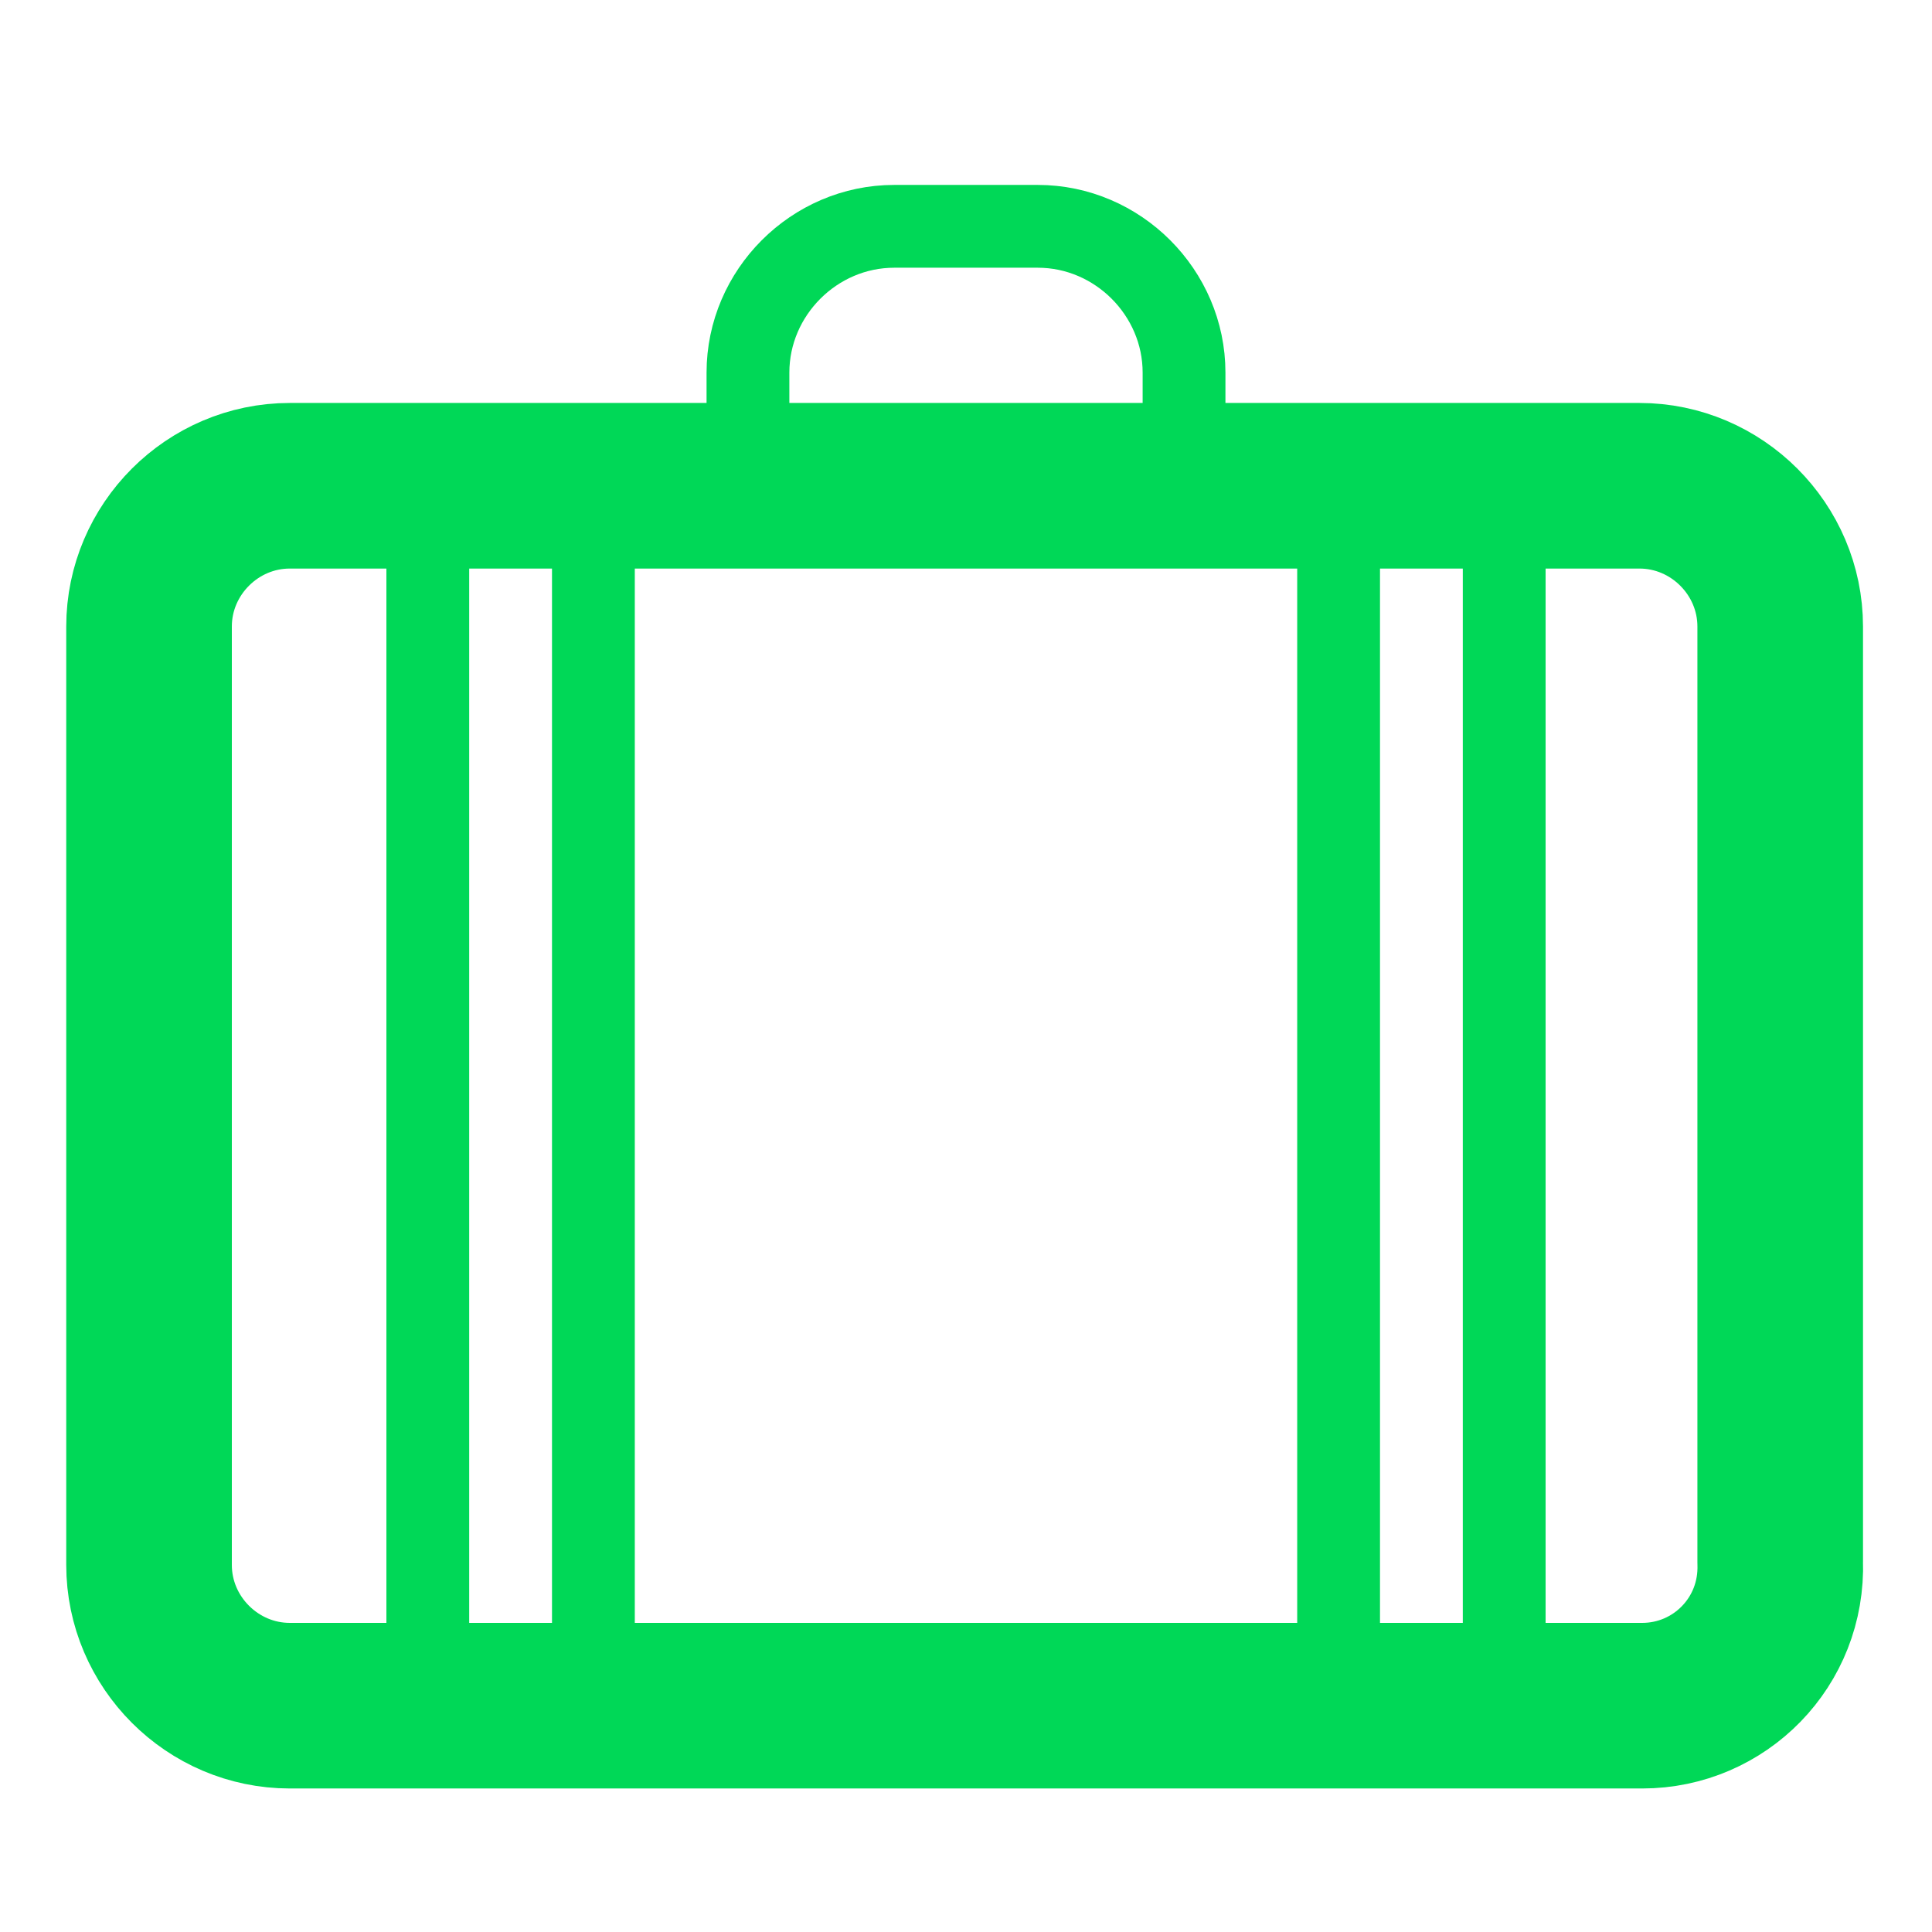 <?xml version="1.0" encoding="UTF-8"?> <!-- Generator: Adobe Illustrator 26.3.1, SVG Export Plug-In . SVG Version: 6.00 Build 0) --> <svg xmlns="http://www.w3.org/2000/svg" xmlns:xlink="http://www.w3.org/1999/xlink" version="1.1" id="Layer_1" x="0px" y="0px" viewBox="0 0 70 70" style="enable-background:new 0 0 70 70;" xml:space="preserve"> <style type="text/css"> .st0{display:none;} .st1{display:inline;fill:#00D857;} .st2{display:inline;fill:none;stroke:#00D857;stroke-width:4;stroke-linecap:round;stroke-linejoin:round;stroke-miterlimit:10;} .st3{display:inline;fill:none;stroke:#FFFFFF;stroke-width:3;stroke-linecap:round;stroke-linejoin:round;stroke-miterlimit:10;} .st4{fill:none;stroke:#00D857;stroke-width:3;stroke-linecap:round;stroke-linejoin:round;stroke-miterlimit:10;} .st5{fill:none;stroke:#00D857;stroke-width:6;stroke-linecap:round;stroke-linejoin:round;stroke-miterlimit:10;} .st6{fill:#FFFFFF;stroke:#00D857;stroke-width:3;stroke-linecap:round;stroke-linejoin:round;stroke-miterlimit:10;} .st7{display:inline;fill:none;stroke:#00D857;stroke-width:6;stroke-linecap:round;stroke-linejoin:round;stroke-miterlimit:10;} .st8{display:inline;fill:none;stroke:#FFFFFF;stroke-width:6;stroke-linecap:round;stroke-linejoin:round;stroke-miterlimit:10;} .st9{display:inline;fill:none;stroke:#00D857;stroke-width:7;stroke-linejoin:round;stroke-miterlimit:10;} .st10{display:inline;fill:#222222;stroke:#FFFFFF;stroke-width:4;stroke-linecap:round;stroke-linejoin:round;stroke-miterlimit:10;} .st11{display:inline;} .st12{fill:#FFFFFF;} </style> <g class="st0"> <path class="st1" d="M13.4,10.3c12.4-7.2,27.9-7.1,40.4,0.1c0.3,0.2,0.7,0.3,1,0.3c0.7,0,1.3-0.3,1.7-0.9c0.3-0.5,0.4-1,0.3-1.6 c-0.1-0.5-0.5-1-0.9-1.2c-13.7-8-30.8-8-44.5-0.1c-0.5,0.3-0.8,0.7-0.9,1.2c-0.1,0.5,0,1.1,0.2,1.6C11.3,10.6,12.5,10.8,13.4,10.3z "></path> <path class="st1" d="M64.9,27.2c-2.8-5.1-6.9-9.5-12-12.7C41.2,7.1,26,7.1,14.3,14.4c-3.3,2.1-6.2,4.5-8.7,7.4 c-0.4,0.4-0.6,1-0.5,1.6C5.2,24,5.6,24.5,6,24.8c0.8,0.6,2,0.4,2.6-0.4c2.2-2.6,4.8-4.8,7.8-6.6c10.4-6.5,23.9-6.5,34.3,0.1 c4.5,2.8,8.1,6.7,10.6,11.2c0.3,0.5,0.7,0.8,1.2,1c0.2,0,0.3,0.1,0.5,0.1c0.4,0,0.8-0.1,1.1-0.3C65.1,29.3,65.4,28.1,64.9,27.2z"></path> <path class="st1" d="M17.8,43.2c1-4.6,3.6-8.4,7.7-11c4.9-3.1,11.3-3.1,16.2,0.1c4.4,2.7,6.6,7.2,6.1,12.1 c-0.1,1.1,0.7,2.1,1.8,2.2c1.1,0.1,2.1-0.7,2.2-1.8c0.7-6.4-2.2-12.3-7.9-15.9c-6.2-3.9-14.3-4-20.5-0.1c-5,3.2-8.3,7.8-9.5,13.5 c-1.6,7.8,0.8,17,6.8,25.8c0.3,0.5,0.9,0.8,1.5,0.9c0.1,0,0.1,0,0.2,0c0.4,0,0.8-0.1,1.1-0.3c0.4-0.3,0.7-0.8,0.8-1.3 c0.1-0.5,0-1.1-0.3-1.5C18.6,58,16.4,49.9,17.8,43.2z"></path> <path class="st1" d="M57.5,58.3c-0.5-0.2-1.1-0.2-1.7,0c-2.3,1-4.9,1.5-7.5,1.2l-0.3,0c-4.6-0.5-8.7-3.2-11.1-7.2L36.9,52 c-1.3-2.2-2-4.8-2-7.3c0-0.6-0.3-1.1-0.7-1.5c-0.4-0.4-1-0.5-1.5-0.5c-1,0.1-1.8,1-1.8,2c0,3.4,1,6.7,2.7,9.6 c1.5,2.4,3.3,4.4,5.5,5.9v0c2.5,1.7,5.5,2.8,8.5,3.2c0.7,0.1,1.5,0.1,2.2,0.1c2.6,0,5.3-0.5,7.7-1.6c1-0.4,1.4-1.5,1.1-2.5 C58.4,58.9,58.1,58.5,57.5,58.3z"></path> <path class="st1" d="M48.4,21.7c-9-5.7-20.6-5.7-29.6-0.1c-7,4.4-11.7,11-13.3,19c-0.5,2.2-0.7,4.6-0.7,6.9c0,1.1,0.9,2,2,2 c0,0,0,0,0,0c0.5,0,1-0.2,1.4-0.6c0.4-0.4,0.6-0.9,0.6-1.4c0-2.1,0.2-4.2,0.6-6.1C10.9,34.5,14.9,28.8,21,25 c7.7-4.8,17.6-4.8,25.3,0.1c7.2,4.5,10.9,12.1,10,20.2c-0.4,3.5-3.6,6.1-7.1,5.7l-0.1,0c-1.7-0.2-3.3-1.1-4.4-2.4 c-1.1-1.4-1.6-3.1-1.4-4.8l0-0.5c0.2-4.1-2.8-6.4-4-7.2c-2.7-1.7-7.3-2.7-11.5-0.1c-3.1,1.9-5,4.7-5.7,8.1 c-1.1,5.1,0.6,11.6,4.7,18c0.3,0.5,0.8,0.8,1.3,0.9c0.1,0,0.3,0,0.4,0c0.4,0,0.8-0.1,1.1-0.3c0.9-0.6,1.1-1.8,0.6-2.7 c-3.5-5.5-5-11-4.2-15.1c0.5-2.3,1.8-4.1,3.9-5.5c2.6-1.7,5.5-1,7.2,0.1c1.1,0.7,2.3,1.9,2.2,3.7l0,0.2c-0.3,2.8,0.5,5.5,2.2,7.7 c1.7,2.2,4.2,3.6,7,3.9l0.2,0c5.7,0.5,10.8-3.6,11.4-9.3C61.3,36.2,56.8,27,48.4,21.7z"></path> <path class="st1" d="M9.3,52.3c-0.1-0.5-0.4-1-0.8-1.3c-0.4-0.3-1-0.4-1.5-0.4c-1.1,0.2-1.8,1.2-1.7,2.3c0.3,1.8,0.7,3.6,1.2,5.5 c0.2,0.5,0.5,0.9,1,1.2c0.3,0.2,0.6,0.2,0.9,0.2c0.2,0,0.4,0,0.6-0.1c1-0.3,1.6-1.5,1.3-2.6C9.9,55.5,9.5,53.9,9.3,52.3z"></path> </g> <g class="st0"> <polygon class="st2" points="66.7,35 17.7,13.7 28.1,34.9 "></polygon> <polygon class="st2" points="66.7,35 17.7,56.3 28.1,35.1 "></polygon> <line class="st3" x1="7.9" y1="34.9" x2="18.6" y2="34.9"></line> <line class="st3" x1="3.3" y1="24.3" x2="13.9" y2="24.3"></line> <line class="st3" x1="3.3" y1="45.6" x2="13.9" y2="45.6"></line> </g> <g> <path class="st4" d="M27.1,17.5v-4c0-2.9,2.4-5.3,5.3-5.3h5.2c2.9,0,5.3,2.4,5.3,5.3v4"></path> <path class="st5" d="M59.5,61.8H10.5c-2.8,0-5.1-2.3-5.1-5.1V22.7c0-2.8,2.3-5.1,5.1-5.1h48.9c2.8,0,5.1,2.3,5.1,5.1v33.9 C64.6,59.5,62.3,61.8,59.5,61.8z"></path> <g> <g> <line class="st6" x1="15.5" y1="17.6" x2="15.5" y2="61.8"></line> <line class="st6" x1="21.5" y1="17.6" x2="21.5" y2="61.8"></line> </g> <g> <line class="st6" x1="48.5" y1="17.6" x2="48.5" y2="61.8"></line> <line class="st6" x1="54.5" y1="17.6" x2="54.5" y2="61.8"></line> </g> </g> </g> <g class="st0"> <path class="st7" d="M19,51c-8.8,0-16-7.2-16-16s7.2-16,16-16h32c8.8,0,16,7.2,16,16s-7.2,16-16,16H19z"></path> <circle class="st8" cx="51" cy="35" r="16"></circle> </g> <g class="st0"> <line class="st9" x1="12.1" y1="33.8" x2="66.4" y2="33.8"></line> <path class="st7" d="M61.7,58.7H16.8c-2.6,0-4.7-2.1-4.7-4.7V32.8V22.3c0-2.6,2.1-4.7,4.7-4.7h44.9c2.6,0,4.7,2.1,4.7,4.7V54 C66.4,56.6,64.3,58.7,61.7,58.7z"></path> <circle class="st10" cx="13.1" cy="21.9" r="10.6"></circle> <g class="st11"> <path class="st12" d="M9.2,25.3L10,25v-2.6H9.5c-0.4,0-0.8-0.3-0.8-0.8c0-0.4,0.3-0.8,0.8-0.8H10v-1.3c0-1.1,0.3-1.9,0.9-2.5 c0.6-0.6,1.5-0.9,2.5-0.9c1.4,0,2.3,0.5,3,1.2c0.2,0.2,0.3,0.4,0.3,0.6c0,0.5-0.4,0.9-0.9,0.9c-0.3,0-0.5-0.1-0.7-0.3 c-0.5-0.5-0.9-0.8-1.6-0.8c-0.5,0-0.8,0.1-1.1,0.4c-0.3,0.3-0.5,0.8-0.5,1.4V21H15c0.4,0,0.8,0.3,0.8,0.8c0,0.4-0.4,0.8-0.8,0.8 h-3.1V25h4.2c0.5,0,0.8,0.3,0.8,0.8c0,0.4-0.4,0.8-0.8,0.8H9.4c-0.4,0-0.7-0.3-0.7-0.6C8.7,25.6,8.9,25.4,9.2,25.3z"></path> </g> </g> </svg> 